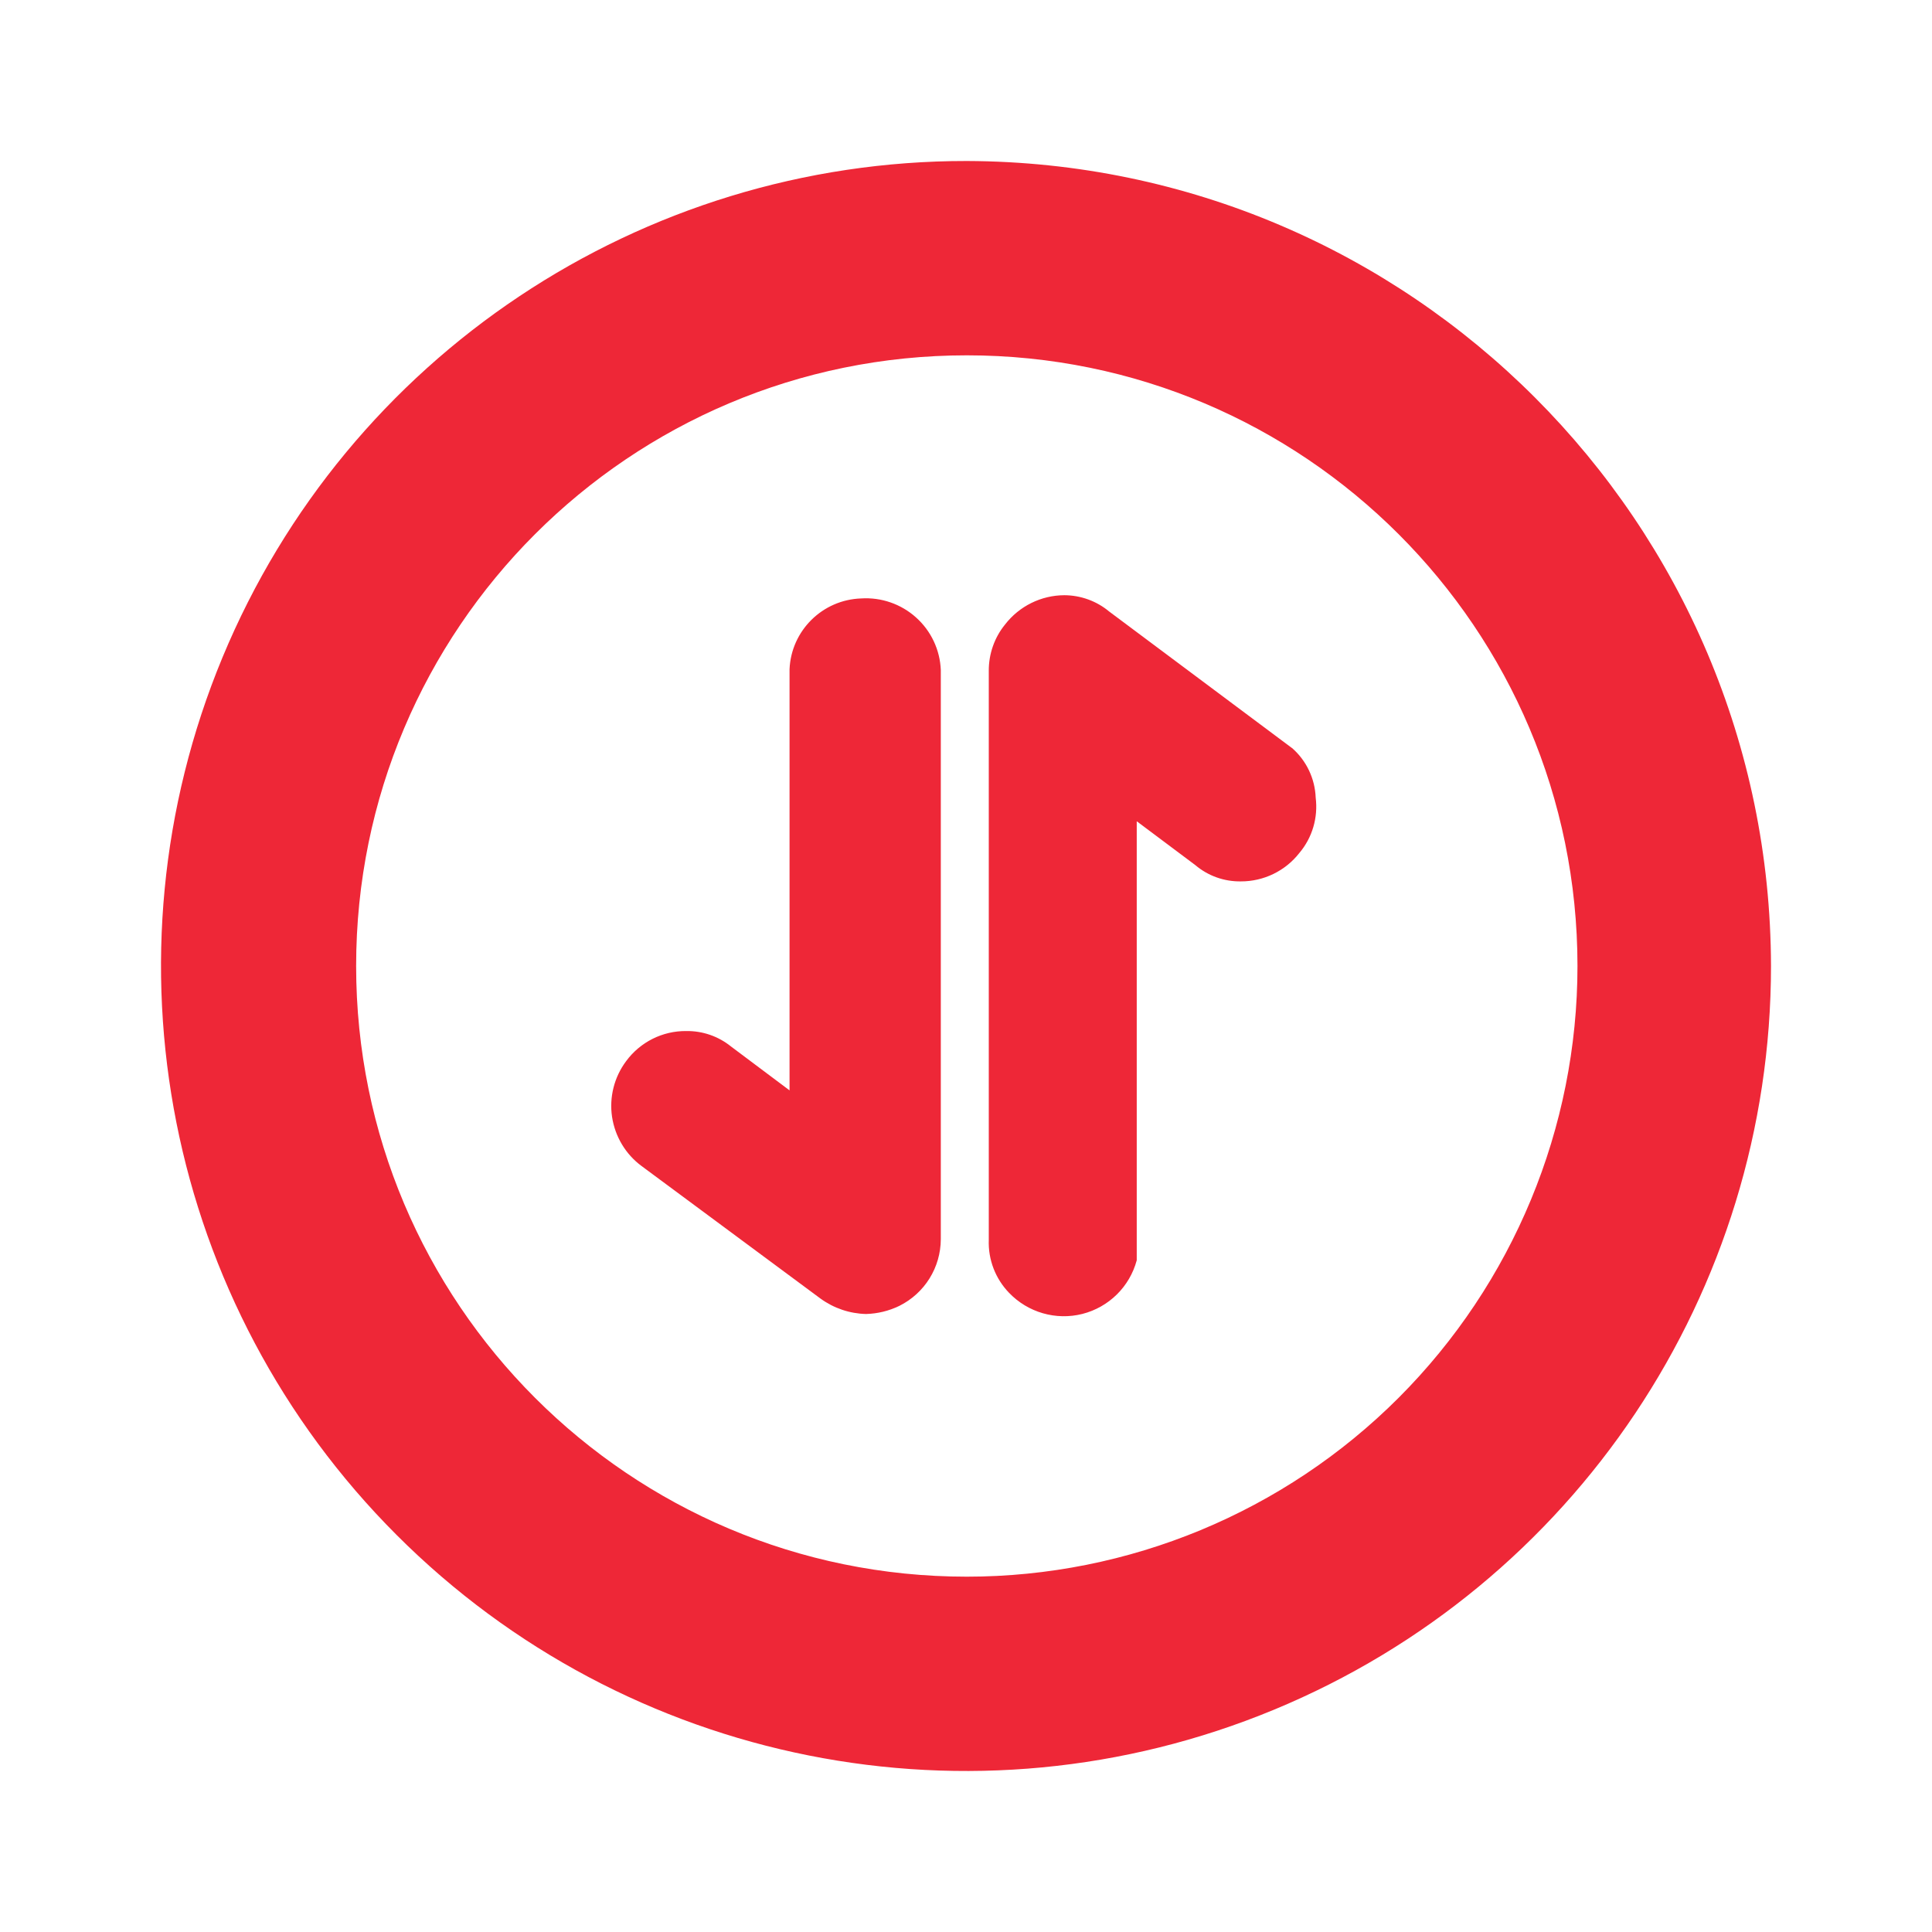 <svg xmlns="http://www.w3.org/2000/svg" width="24" height="24" viewBox="0 0 24 24">
    <g fill="none" fill-rule="evenodd">
        <g>
            <g>
                <g>
                    <g fill="#EE2737" fill-rule="nonzero">
                        <g>
                            <path d="M10.01 0C5.965-.004 2.315 2.43.764 6.166c-1.55 3.736-.698 8.04 2.162 10.901 2.859 2.862 7.16 3.72 10.899 2.172C17.563 17.692 20 14.045 20 10 19.989 4.487 15.524.018 10.01 0zm0 17.586c-4.19 0-7.586-3.397-7.586-7.586 0-4.19 3.397-7.586 7.586-7.586 4.19 0 7.586 3.396 7.586 7.586 0 2.012-.8 3.941-2.222 5.364-1.422 1.422-3.352 2.222-5.364 2.222z" transform="translate(-232, -885) translate(208, 730) translate(24, 155) translate(2, 2) translate(0, 0)"/>
                            <path d="M9.687 6.323v7.07c-.001.352-.2.672-.515.829-.13.063-.27.097-.414.101-.204-.005-.401-.072-.566-.192L5.97 12.485c-.199-.147-.33-.367-.367-.612-.036-.244.027-.493.175-.691.175-.238.453-.377.747-.374.202-.003.399.065.556.192l.727.545V6.313c.021-.48.409-.863.89-.879.249-.016.495.069.681.236.187.167.298.403.308.653zM14.05 7.293l-2.272-1.697c-.156-.13-.353-.201-.556-.202-.288.001-.56.135-.737.364-.132.162-.203.366-.202.575v7.07c-.009.245.083.482.252.657.235.245.583.345.911.262.329-.084.587-.338.675-.666V8.202l.728.545c.158.134.359.205.565.202.284.001.553-.13.727-.353.161-.19.234-.44.203-.687-.009-.237-.115-.46-.293-.616zm-2.868-1.637h.111-.111zm2.263 3.03h-.122.122z" transform="translate(-232, -885) translate(208, 730) translate(24, 155) translate(2, 2) translate(0, 0)"/>
                        </g>
                    </g>
                </g>
            </g>
        </g>
    </g>
</svg>
